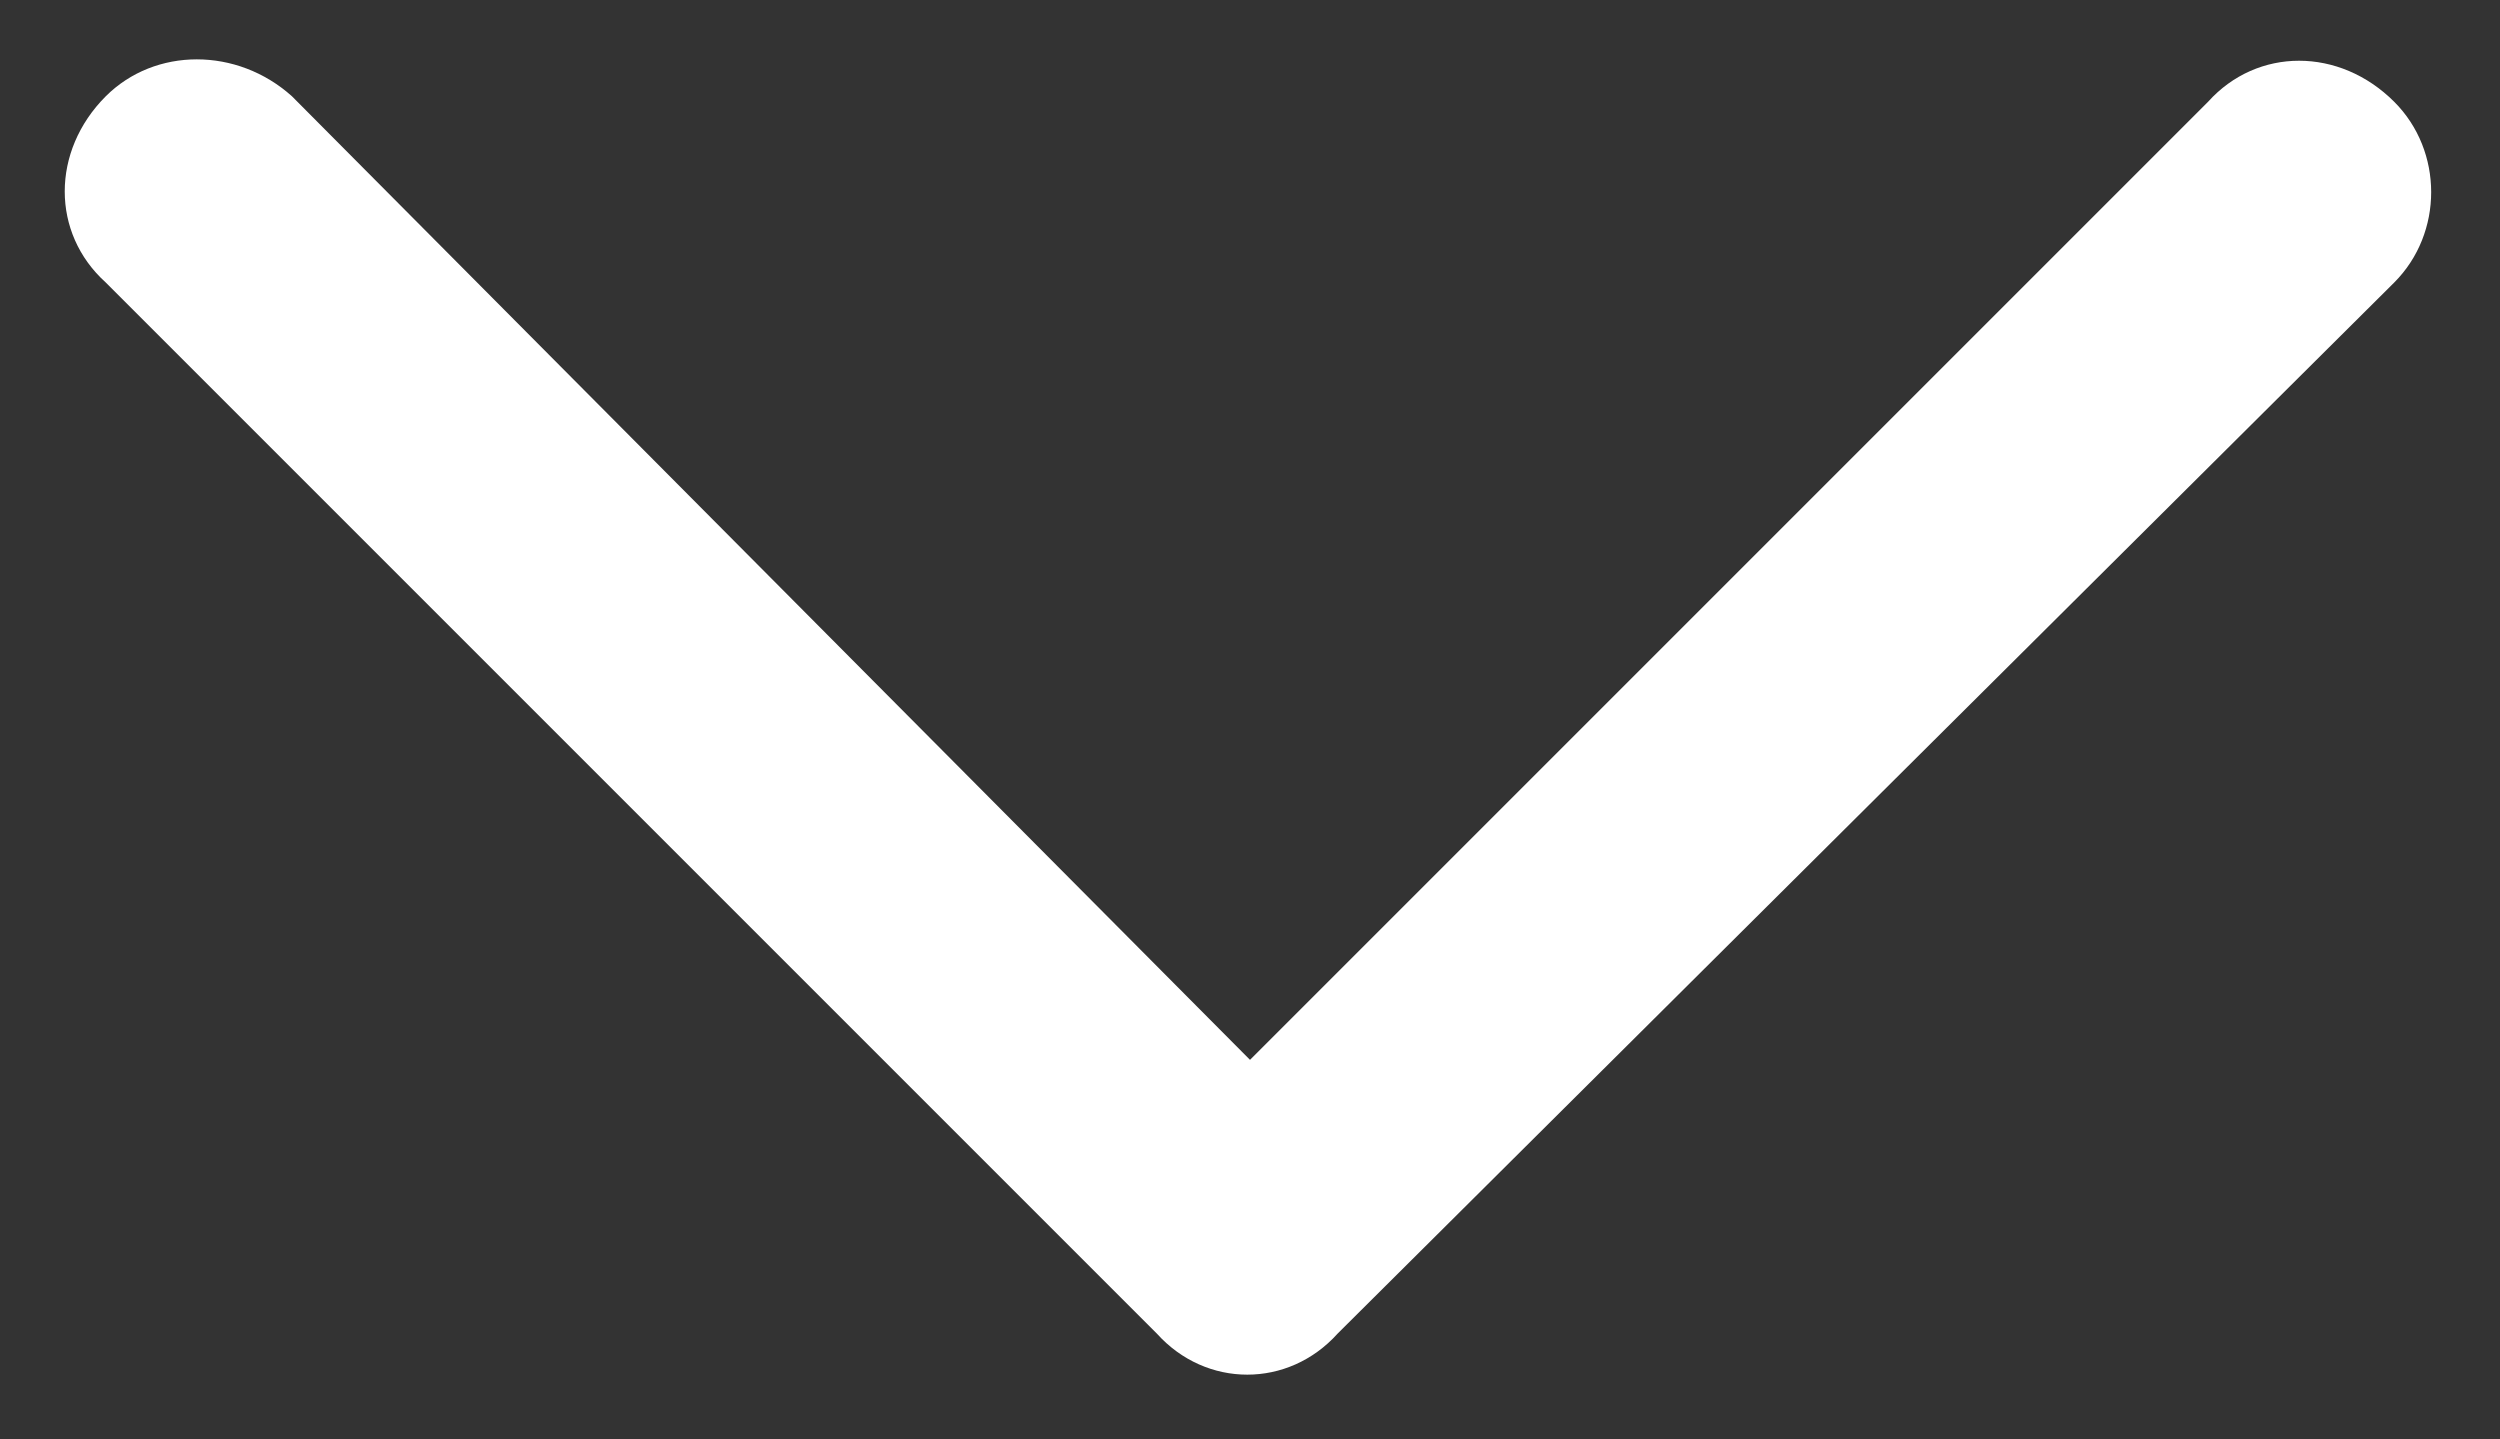 <svg width="33" height="19" viewBox="0 0 33 19" fill="none" xmlns="http://www.w3.org/2000/svg">
<rect x="0" y="0" width="33" height="19" fill="#333333" stroke="none"/>
<path d="M15.271 17.604L1.396 3.729C0.674 3.078 0.674 1.994 1.396 1.271C2.047 0.621 3.131 0.621 3.854 1.271L16.5 13.99L29.146 1.344C29.797 0.621 30.881 0.621 31.604 1.344C32.254 1.994 32.254 3.078 31.604 3.729L17.656 17.604C17.006 18.326 15.922 18.326 15.271 17.604Z" fill="white"/>
</svg>
